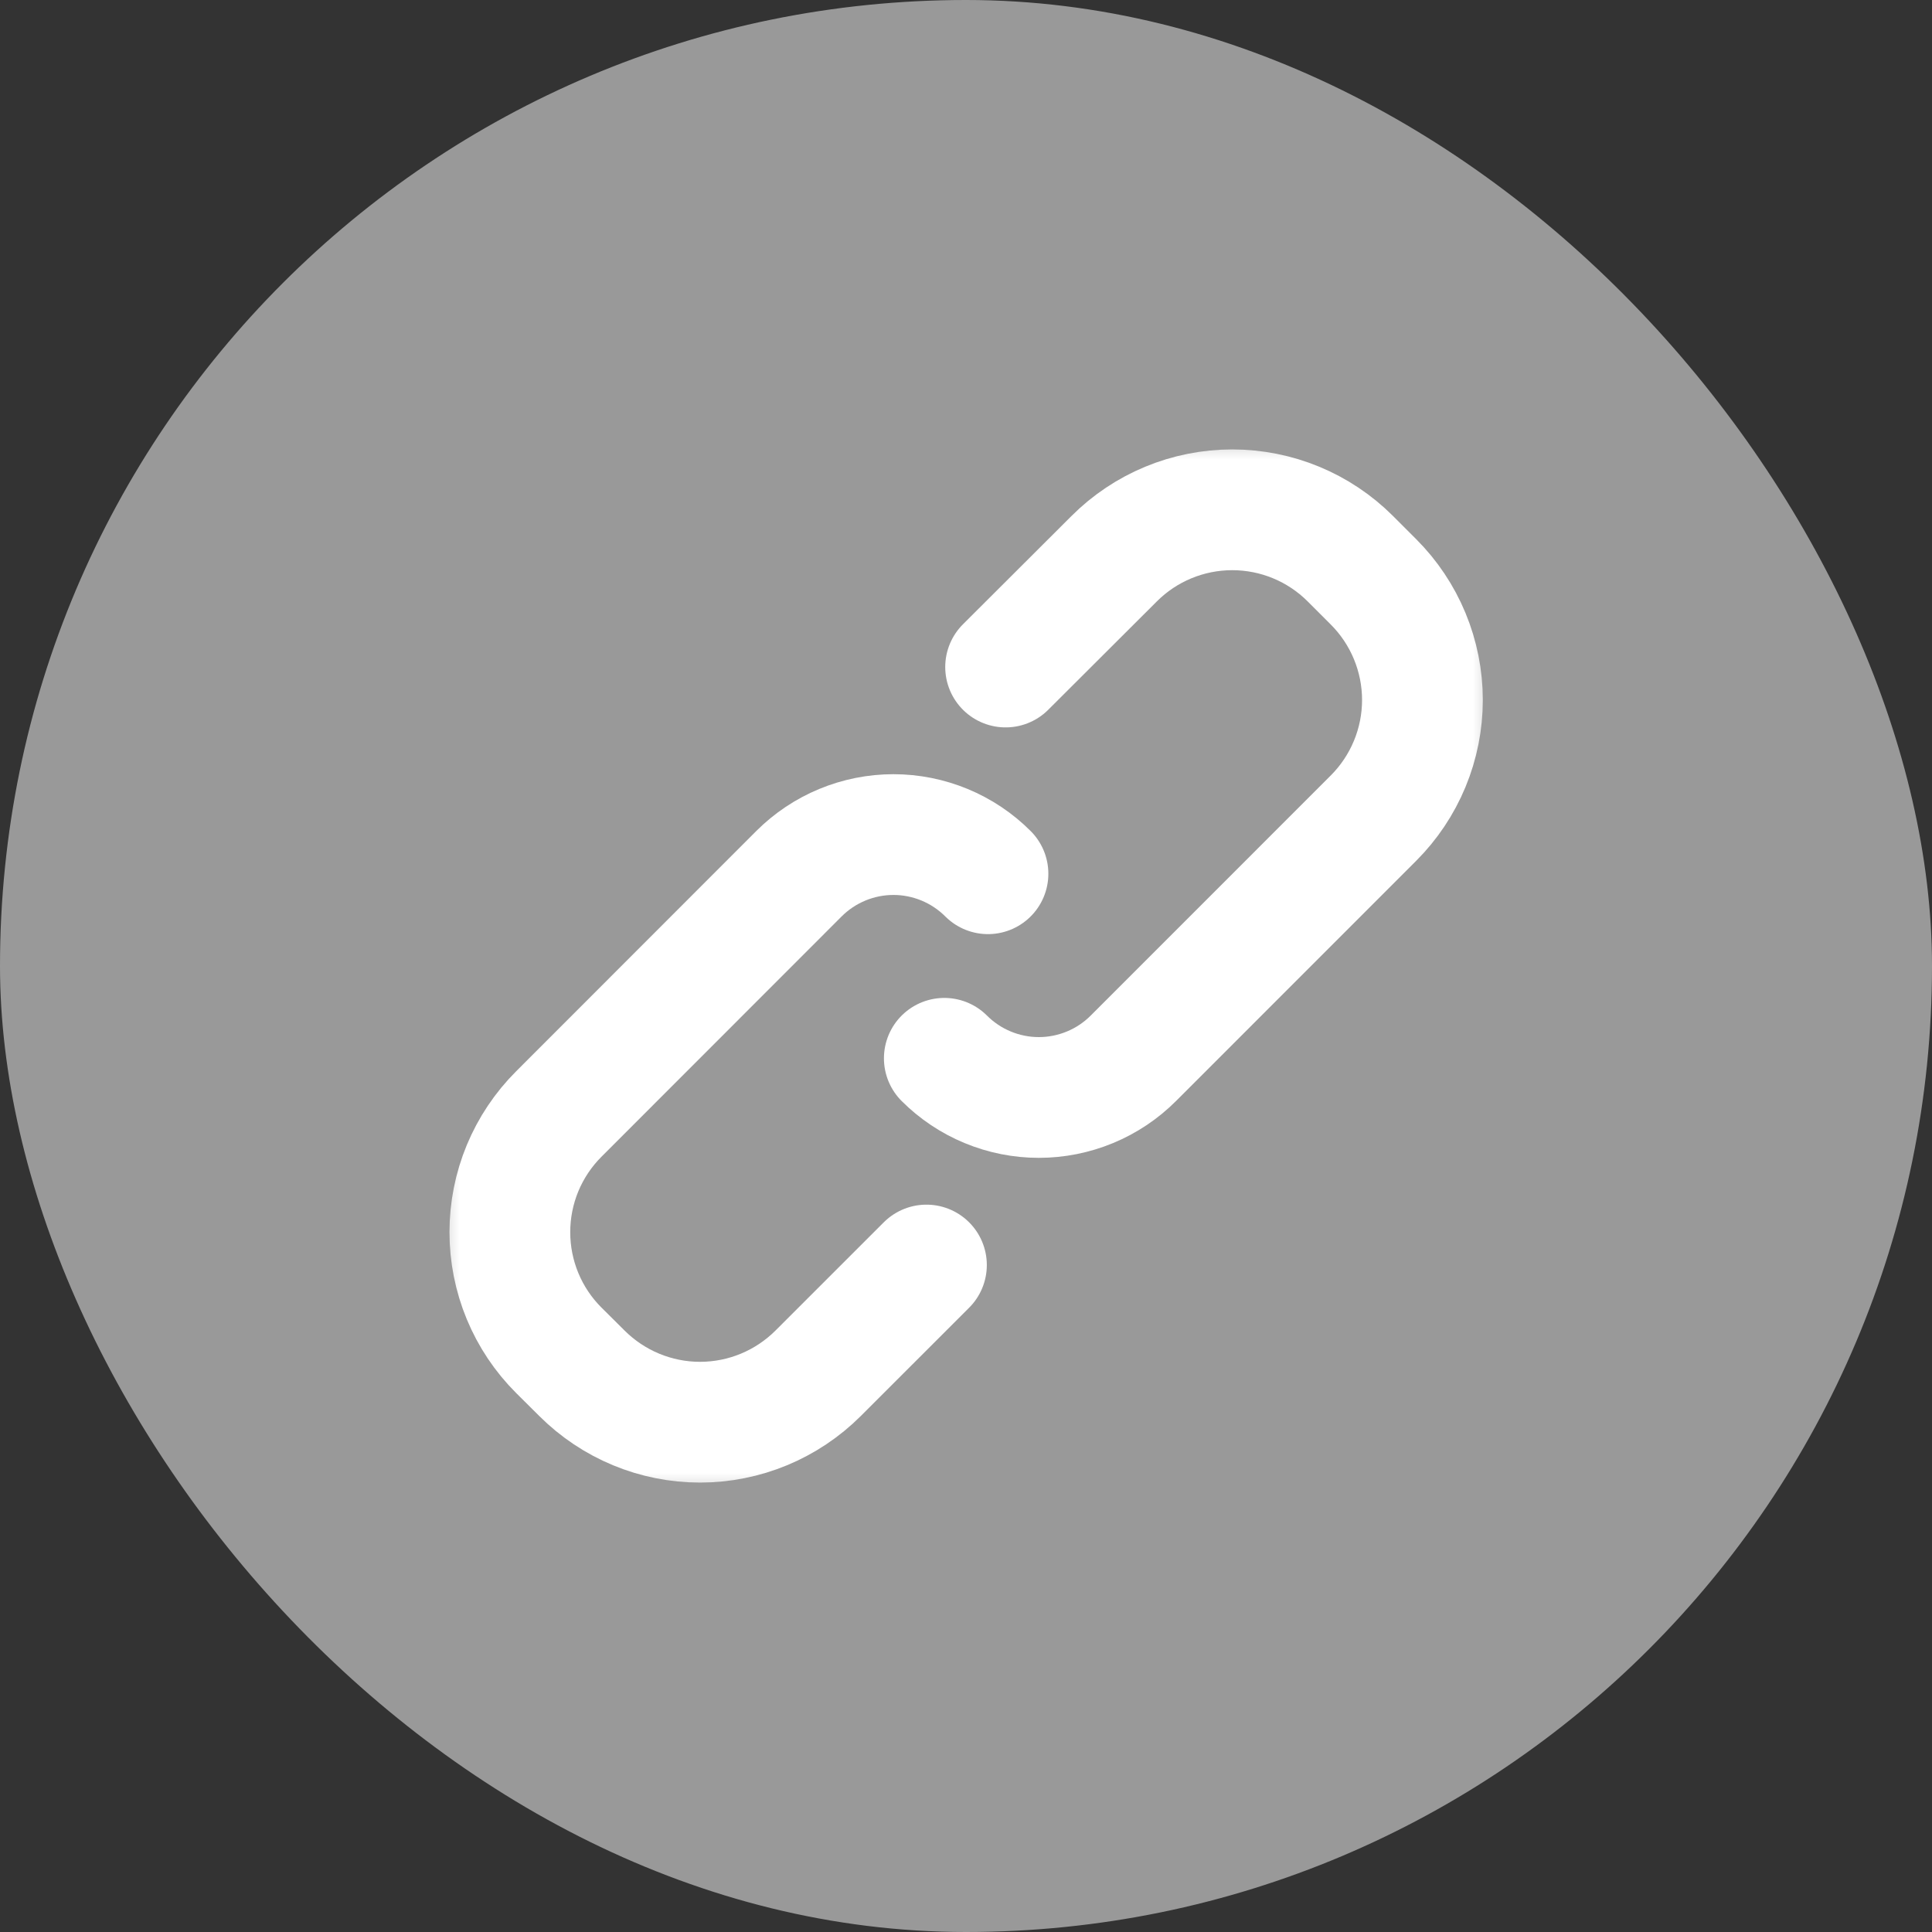 <svg width="40" height="40" viewBox="0 0 40 40" fill="none" xmlns="http://www.w3.org/2000/svg">
<rect x="0" y="0" width="40" height="40" fill="#333333" stroke="none"/>
<g clip-path="url(#clip0_83_25075)">
<rect width="40" height="40" rx="20" fill="#999999"/>
<g clip-path="url(#clip1_83_25075)">
<mask id="mask0_83_25075" style="mask-type:luminance" maskUnits="userSpaceOnUse" x="9" y="9" width="22" height="22">
<path d="M31 9H9V31H31V9Z" fill="white"/>
</mask>
<g mask="url(#mask0_83_25075)">
<path d="M20.82 13.81L23.067 11.568C23.715 10.919 24.595 10.555 25.512 10.555C26.43 10.555 27.309 10.919 27.958 11.568L28.436 12.046C28.757 12.367 29.012 12.748 29.186 13.168C29.36 13.588 29.45 14.038 29.45 14.492C29.45 14.947 29.36 15.397 29.186 15.817C29.012 16.236 28.757 16.618 28.436 16.939L23.465 21.911C23.208 22.168 22.903 22.372 22.567 22.511C22.231 22.65 21.871 22.722 21.508 22.722C21.144 22.722 20.784 22.65 20.449 22.511C20.113 22.372 19.808 22.168 19.551 21.911" stroke="white" stroke-width="2.5" stroke-linecap="round" stroke-linejoin="round"/>
<path d="M19.181 26.191L16.939 28.432C16.29 29.08 15.411 29.445 14.493 29.445C13.576 29.445 12.697 29.08 12.048 28.432L11.57 27.957C11.248 27.636 10.993 27.255 10.819 26.835C10.645 26.415 10.556 25.965 10.556 25.511C10.556 25.056 10.645 24.606 10.819 24.186C10.993 23.767 11.248 23.385 11.57 23.064L16.541 18.09C16.798 17.833 17.103 17.629 17.439 17.49C17.774 17.351 18.134 17.279 18.498 17.279C18.861 17.279 19.221 17.351 19.557 17.49C19.893 17.629 20.198 17.833 20.455 18.09" stroke="white" stroke-width="2.5" stroke-linecap="round" stroke-linejoin="round"/>
</g>
</g>
</g>
<defs>
<clipPath id="clip0_83_25075">
<rect width="40" height="40" rx="20" fill="white"/>
</clipPath>
<clipPath id="clip1_83_25075">
<rect width="22" height="22" fill="white" transform="translate(9 9)"/>
</clipPath>
</defs>
</svg>

